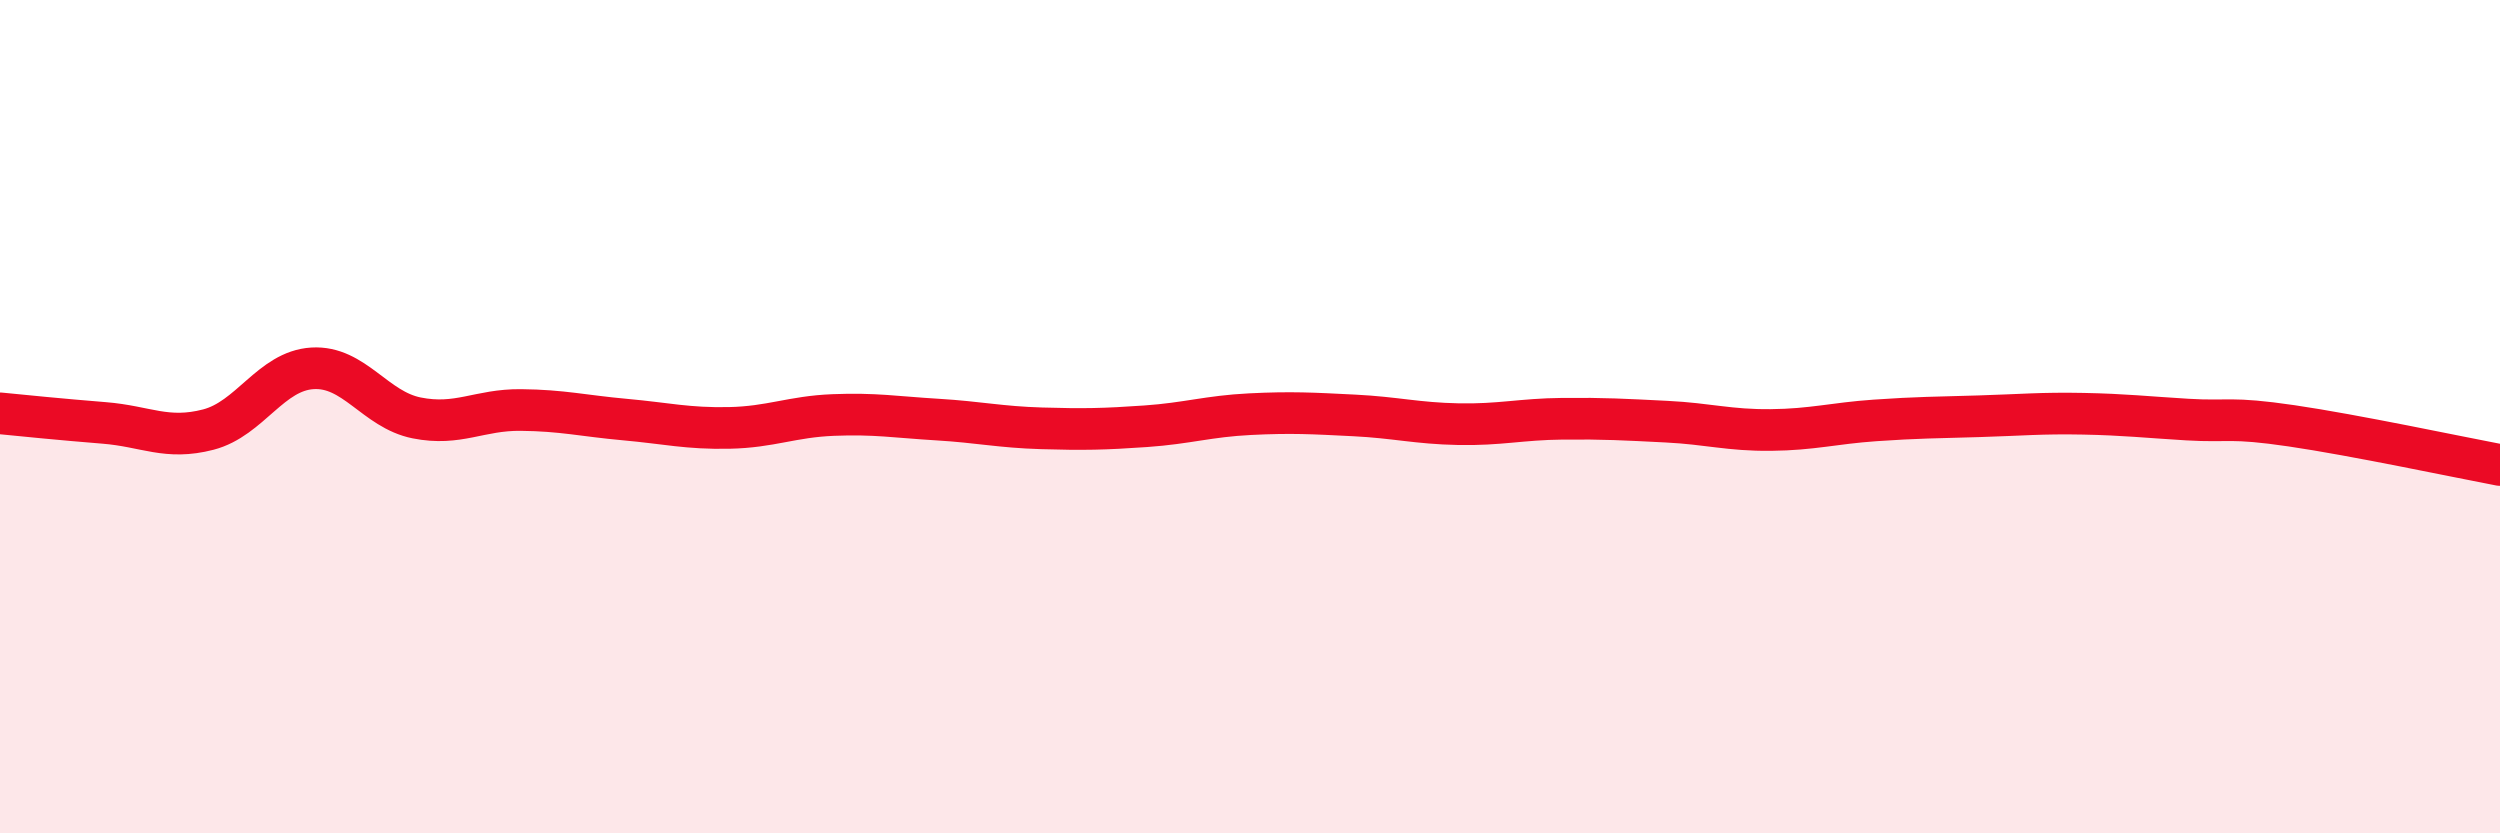 
    <svg width="60" height="20" viewBox="0 0 60 20" xmlns="http://www.w3.org/2000/svg">
      <path
        d="M 0,9.92 C 0.5,9.97 1.5,10.07 2.5,10.15 C 3.5,10.23 4,10.57 5,10.31 C 6,10.05 6.5,8.9 7.5,8.84 C 8.5,8.78 9,9.83 10,10.03 C 11,10.23 11.5,9.83 12.5,9.84 C 13.5,9.85 14,9.98 15,10.07 C 16,10.16 16.5,10.29 17.5,10.27 C 18.5,10.25 19,10 20,9.96 C 21,9.92 21.5,10.01 22.5,10.07 C 23.5,10.13 24,10.25 25,10.28 C 26,10.31 26.5,10.3 27.5,10.23 C 28.5,10.16 29,9.99 30,9.94 C 31,9.89 31.5,9.92 32.5,9.97 C 33.5,10.02 34,10.16 35,10.18 C 36,10.2 36.5,10.06 37.5,10.05 C 38.5,10.04 39,10.07 40,10.12 C 41,10.17 41.5,10.33 42.5,10.32 C 43.5,10.31 44,10.16 45,10.09 C 46,10.02 46.5,10.02 47.5,9.99 C 48.5,9.96 49,9.91 50,9.93 C 51,9.95 51.5,10.01 52.5,10.07 C 53.5,10.13 53.5,10 55,10.22 C 56.5,10.44 59,10.97 60,11.16L60 20L0 20Z"
        fill="#EB0A25"
        opacity="0.1"
        stroke-linecap="round"
        stroke-linejoin="round"
      />
      <path
        d="M 0,9.92 C 0.5,9.97 1.5,10.07 2.5,10.15 C 3.5,10.23 4,10.57 5,10.31 C 6,10.05 6.5,8.9 7.5,8.84 C 8.5,8.78 9,9.83 10,10.03 C 11,10.23 11.5,9.83 12.5,9.84 C 13.5,9.85 14,9.98 15,10.07 C 16,10.16 16.5,10.29 17.5,10.27 C 18.5,10.25 19,10 20,9.96 C 21,9.92 21.5,10.01 22.5,10.07 C 23.5,10.13 24,10.25 25,10.28 C 26,10.31 26.5,10.3 27.5,10.23 C 28.5,10.16 29,9.99 30,9.94 C 31,9.89 31.5,9.92 32.5,9.97 C 33.5,10.02 34,10.16 35,10.18 C 36,10.2 36.5,10.06 37.5,10.05 C 38.5,10.04 39,10.07 40,10.12 C 41,10.17 41.5,10.33 42.5,10.32 C 43.5,10.31 44,10.16 45,10.09 C 46,10.02 46.5,10.02 47.5,9.99 C 48.5,9.96 49,9.91 50,9.93 C 51,9.95 51.5,10.01 52.5,10.07 C 53.5,10.13 53.5,10 55,10.22 C 56.5,10.44 59,10.97 60,11.16"
        stroke="#EB0A25"
        stroke-width="1"
        fill="none"
        stroke-linecap="round"
        stroke-linejoin="round"
      />
    </svg>
  